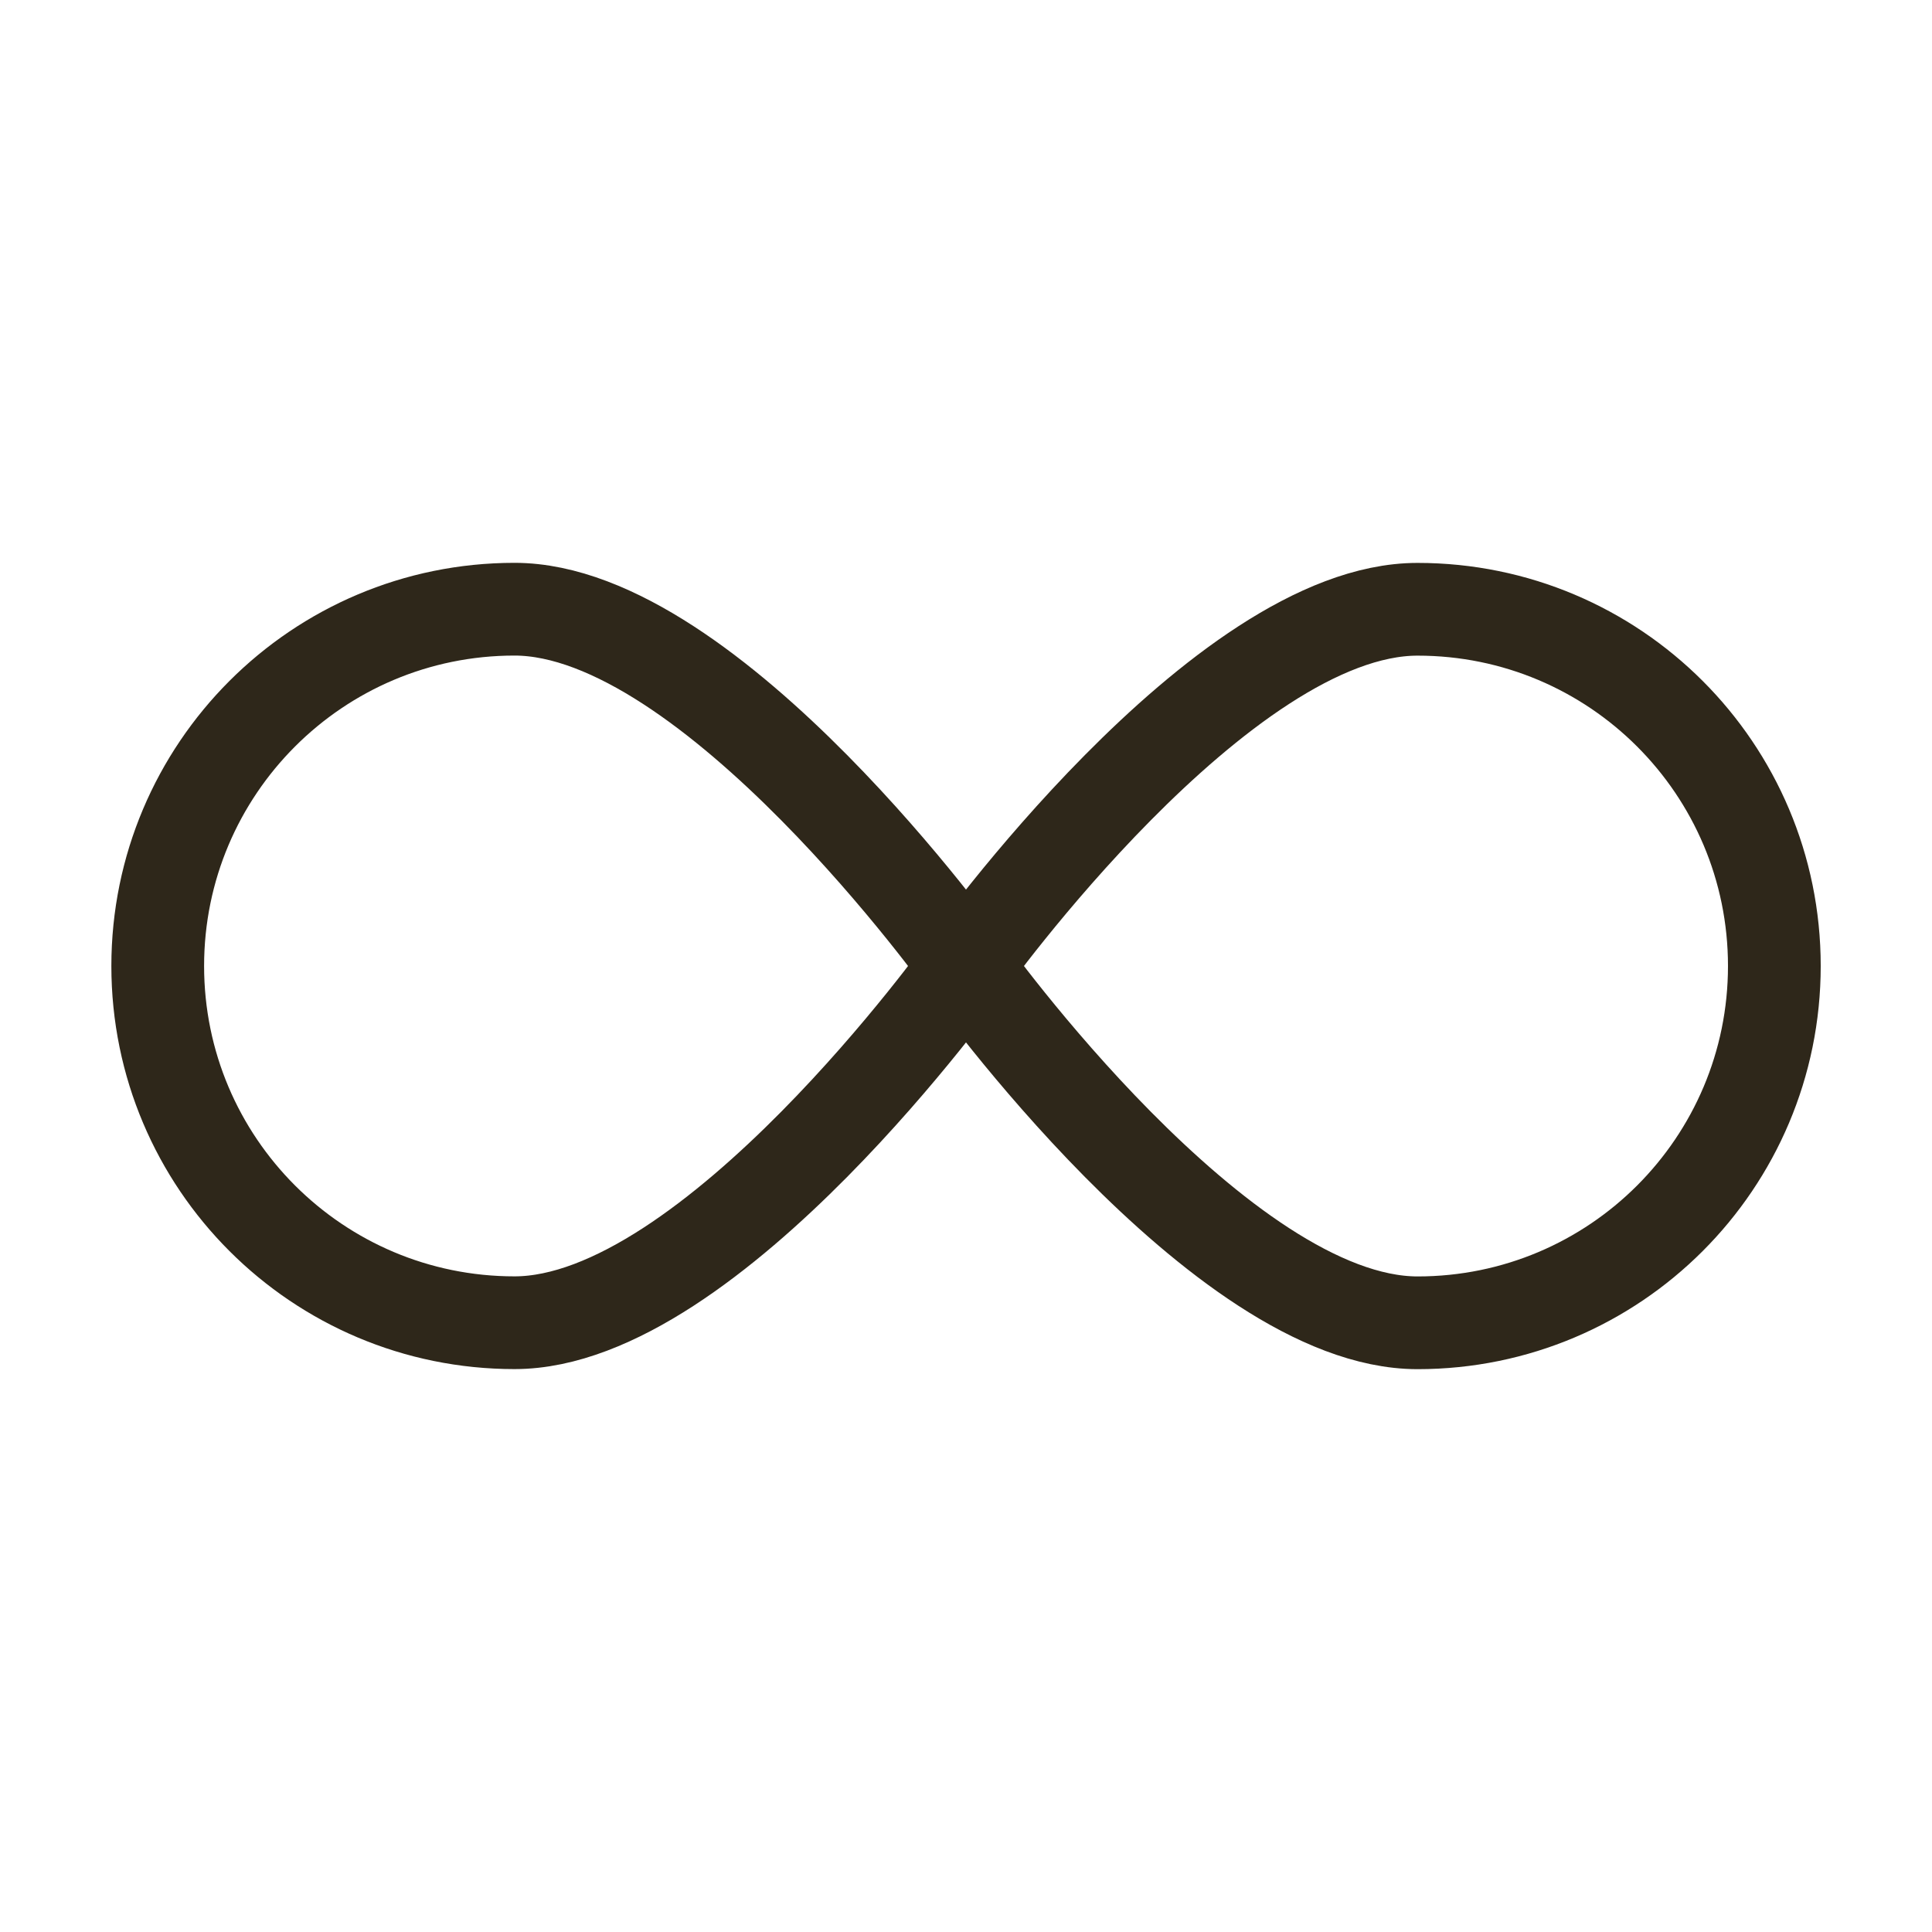 <?xml version="1.0" encoding="utf-8"?>
<!-- Generator: Adobe Illustrator 16.0.3, SVG Export Plug-In . SVG Version: 6.00 Build 0)  -->
<!DOCTYPE svg PUBLIC "-//W3C//DTD SVG 1.1//EN" "http://www.w3.org/Graphics/SVG/1.1/DTD/svg11.dtd">
<svg version="1.1" id="Vrstva_1" xmlns="http://www.w3.org/2000/svg" xmlns:xlink="http://www.w3.org/1999/xlink" x="0px" y="0px"
	 width="25px" height="25px" viewBox="0 0 25 25" enable-background="new 0 0 25 25" xml:space="preserve">
<path fill="none" stroke="#2E271A" stroke-width="1.2" stroke-miterlimit="10" d="M12.5,12.5c0,0-3.292,4.616-5.842,4.616
	c-2.549,0-4.617-2.065-4.617-4.616c0-2.549,2.067-4.617,4.617-4.617C9.208,7.884,12.5,12.5,12.5,12.5z"/>
<path fill="none" stroke="#2E271A" stroke-width="1.2" stroke-miterlimit="10" d="M12.5,12.5c0,0,3.293-4.616,5.843-4.616
	c2.551,0,4.617,2.065,4.617,4.616s-2.066,4.617-4.617,4.617C15.793,17.116,12.5,12.5,12.5,12.5z"/>
</svg>
